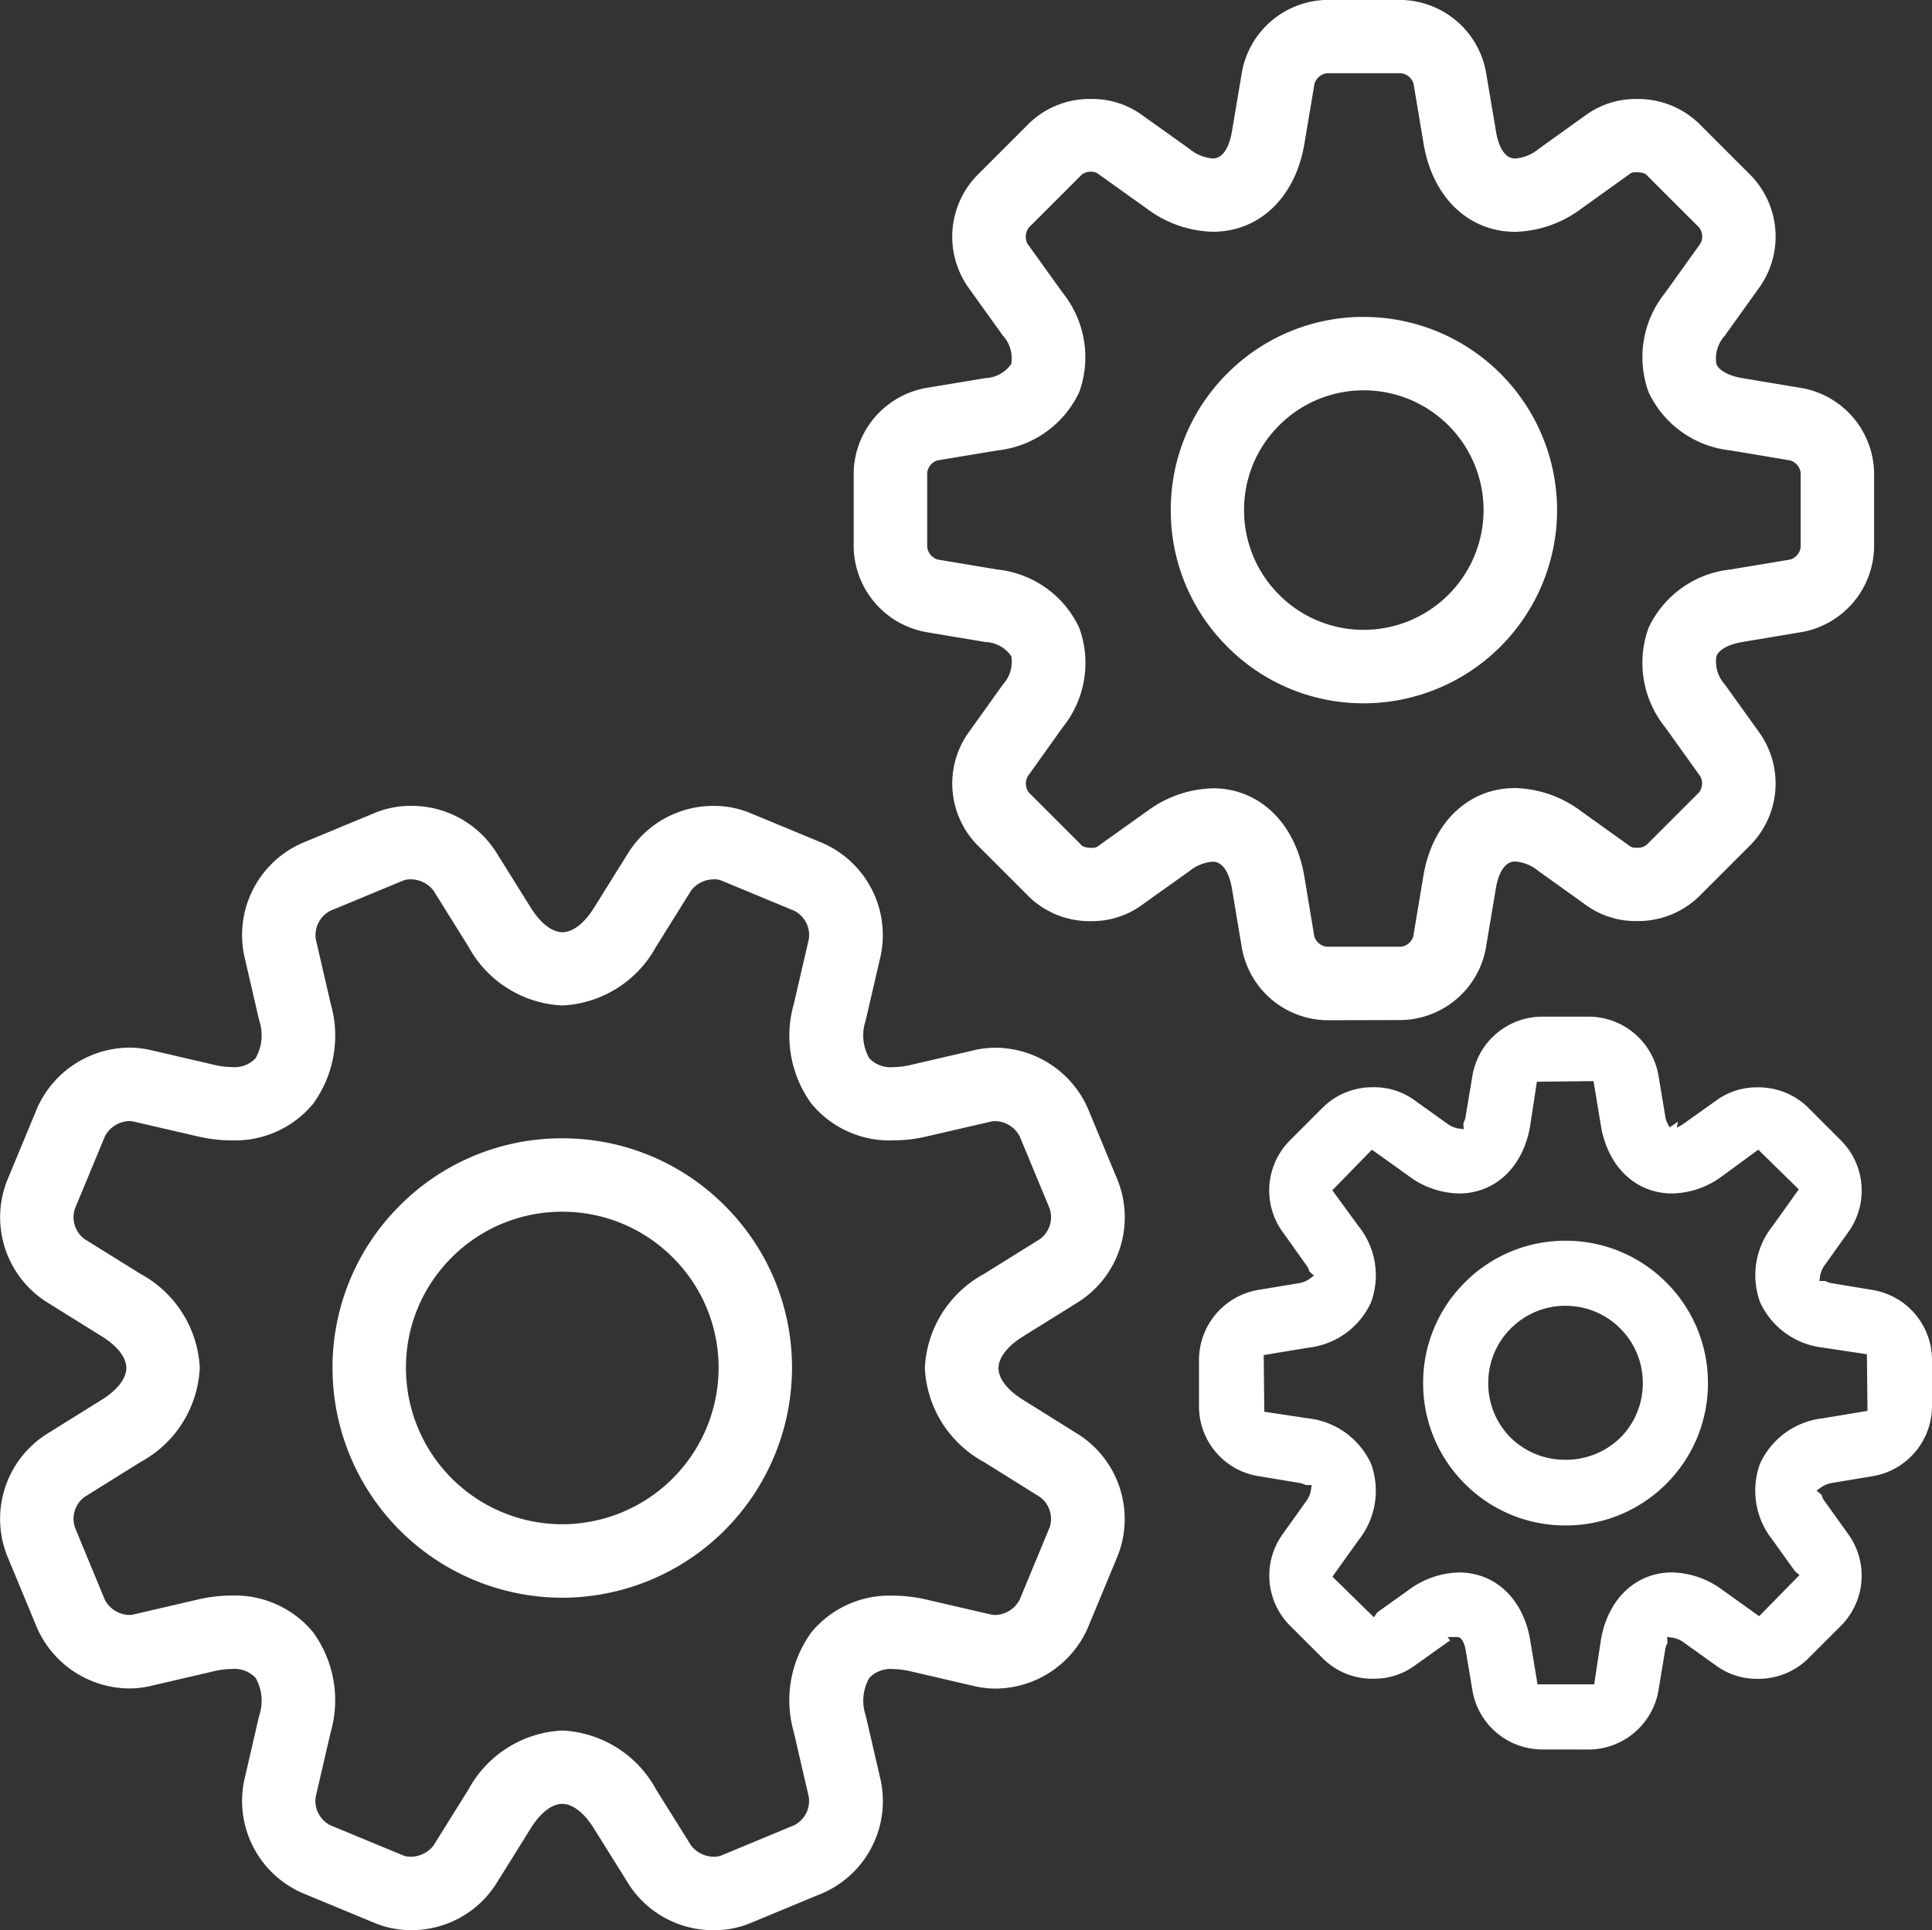 <svg xmlns="http://www.w3.org/2000/svg"  viewBox="0 0 109.406 109.328">
  <rect x="0" y="0" width="109.406" height="109.328" fill="#333333" stroke="none"/>
  <g id="Groupe_480" data-name="Groupe 480" transform="translate(-3659.724 1184.063)">
    <path id="Tracé_650" data-name="Tracé 650" d="M3700.141-1074.735a5.677,5.677,0,0,1-4.807-2.593l-1.986-3.181c-.546-.877-1.2-1.38-1.783-1.38s-1.235.5-1.78,1.376l-1.985,3.185a5.673,5.673,0,0,1-4.8,2.59,5.3,5.3,0,0,1-2.049-.4l-4.1-1.7a5.69,5.69,0,0,1-3.294-6.4l.844-3.651a2.609,2.609,0,0,0-.206-2.14,1.651,1.651,0,0,0-1.349-.5,4.421,4.421,0,0,0-.971.119c-3.442.8-3.649.849-3.661.851a5.271,5.271,0,0,1-1.172.132,5.751,5.751,0,0,1-5.218-3.425l-1.7-4.1a5.69,5.69,0,0,1,2.2-6.855l3.181-1.983c.873-.547,1.374-1.2,1.374-1.785s-.5-1.241-1.376-1.786c-2.991-1.862-3.171-1.975-3.182-1.982a5.687,5.687,0,0,1-2.194-6.852l1.7-4.1a5.756,5.756,0,0,1,5.22-3.428,5.392,5.392,0,0,1,1.183.133l3.649.847a4.365,4.365,0,0,0,.97.121,1.641,1.641,0,0,0,1.347-.5,2.619,2.619,0,0,0,.205-2.143l-.845-3.653a5.693,5.693,0,0,1,3.294-6.4l4.1-1.7a5.334,5.334,0,0,1,2.049-.4,5.674,5.674,0,0,1,4.806,2.6l1.985,3.182c.547.874,1.2,1.374,1.783,1.374s1.239-.5,1.784-1.376l1.982-3.177a5.682,5.682,0,0,1,4.809-2.6,5.343,5.343,0,0,1,2.05.4l4.1,1.7a5.692,5.692,0,0,1,3.294,6.4l-.846,3.653a2.623,2.623,0,0,0,.205,2.143,1.66,1.66,0,0,0,1.35.5,4.409,4.409,0,0,0,.97-.119l3.653-.847a5.37,5.37,0,0,1,1.182-.133,5.752,5.752,0,0,1,5.218,3.428l1.7,4.1a5.687,5.687,0,0,1-2.2,6.853l-3.181,1.981c-.872.547-1.374,1.2-1.377,1.785s.5,1.244,1.381,1.79l3.173,1.982a5.688,5.688,0,0,1,2.2,6.853l-1.7,4.1a5.748,5.748,0,0,1-5.218,3.428,5.328,5.328,0,0,1-1.184-.136l-3.648-.847a4.421,4.421,0,0,0-.97-.122,1.651,1.651,0,0,0-1.349.5,2.617,2.617,0,0,0-.2,2.14l.845,3.656a5.69,5.69,0,0,1-3.3,6.4l-4.1,1.7A5.263,5.263,0,0,1,3700.141-1074.735Zm-27.323-18.953a5.744,5.744,0,0,1,4.631,2.071,6.554,6.554,0,0,1,1,5.672l-.846,3.652a1.541,1.541,0,0,0,.834,1.618l4.1,1.7a1.116,1.116,0,0,0,.434.08,1.63,1.63,0,0,0,1.3-.633l1.983-3.18a6.391,6.391,0,0,1,5.311-3.335,6.388,6.388,0,0,1,5.313,3.34l1.984,3.176a1.647,1.647,0,0,0,1.3.632,1.106,1.106,0,0,0,.432-.08l4.094-1.7a1.539,1.539,0,0,0,.834-1.619l-.845-3.65a6.55,6.55,0,0,1,1-5.67,5.737,5.737,0,0,1,4.628-2.068,8.356,8.356,0,0,1,1.884.223l3.655.845a1.036,1.036,0,0,0,.233.026,1.615,1.615,0,0,0,1.384-.856l1.7-4.1a1.537,1.537,0,0,0-.552-1.731l-3.183-1.987a6.4,6.4,0,0,1-3.33-5.317,6.408,6.408,0,0,1,3.333-5.316l3.18-1.98a1.543,1.543,0,0,0,.556-1.731l-1.7-4.1a1.617,1.617,0,0,0-1.384-.856,1.036,1.036,0,0,0-.234.026l-3.653.844a8.4,8.4,0,0,1-1.883.222,5.744,5.744,0,0,1-4.631-2.07,6.545,6.545,0,0,1-1-5.669l.845-3.652a1.541,1.541,0,0,0-.834-1.619l-4.1-1.7a1.114,1.114,0,0,0-.428-.077,1.64,1.64,0,0,0-1.3.631s-.553.891-1.985,3.184a6.4,6.4,0,0,1-5.314,3.331,6.391,6.391,0,0,1-5.311-3.331l-1.985-3.184a1.648,1.648,0,0,0-1.3-.631,1.1,1.1,0,0,0-.427.077l-4.1,1.7a1.555,1.555,0,0,0-.833,1.619l.844,3.653a6.559,6.559,0,0,1-1,5.67,5.741,5.741,0,0,1-4.63,2.068,8.417,8.417,0,0,1-1.883-.222l-3.654-.845a1.08,1.08,0,0,0-.239-.026,1.608,1.608,0,0,0-1.378.857l-1.7,4.1a1.539,1.539,0,0,0,.554,1.734l3.18,1.977a6.407,6.407,0,0,1,3.335,5.317,6.4,6.4,0,0,1-3.334,5.315l-3.182,1.983a1.538,1.538,0,0,0-.553,1.734l1.694,4.1a1.611,1.611,0,0,0,1.383.857,1.01,1.01,0,0,0,.231-.026l3.654-.849A8.354,8.354,0,0,1,3672.818-1093.688Z" fill="#fff"/>
    <path id="Tracé_651" data-name="Tracé 651" d="M3691.564-1093.565a13.026,13.026,0,0,1-13.01-13.012,12.934,12.934,0,0,1,3.809-9.2,12.927,12.927,0,0,1,9.2-3.81,12.932,12.932,0,0,1,9.2,3.813,12.911,12.911,0,0,1,3.811,9.2A13.035,13.035,0,0,1,3691.564-1093.565Zm0-21.863a8.8,8.8,0,0,0-6.26,2.59,8.79,8.79,0,0,0-2.592,6.26,8.861,8.861,0,0,0,8.85,8.851,8.867,8.867,0,0,0,8.855-8.851,8.789,8.789,0,0,0-2.593-6.257A8.8,8.8,0,0,0,3691.566-1115.428Z" fill="#fff"/>
    <path id="Tracé_652" data-name="Tracé 652" d="M3746.993-1084.971a4.017,4.017,0,0,1-3.879-3.29l-.382-2.288c-.039-.237-.164-.79-.481-.79h-.551l.145.2c-.068.039-.136.083-.209.135l-1.883,1.342a3.878,3.878,0,0,1-2.253.685,3.979,3.979,0,0,1-2.816-1.1l-1.955-1.952a4.018,4.018,0,0,1-.418-5.069l1.342-1.881a1.511,1.511,0,0,0,.3-.642l.048-.325h-.328a1.531,1.531,0,0,0-.477-.14l-2.3-.382a4,4,0,0,1-3.274-3.88v-2.759a4.03,4.03,0,0,1,3.291-3.882l2.283-.379a1.472,1.472,0,0,0,.661-.239l.274-.209-.257-.228a1.113,1.113,0,0,0-.223-.423c-1.264-1.776-1.348-1.9-1.353-1.9a4.016,4.016,0,0,1,.43-5.059l1.951-1.953a4,4,0,0,1,2.828-1.1,3.87,3.87,0,0,1,2.242.681l1.883,1.348a1.619,1.619,0,0,0,.637.3l.341.046-.019-.343a1.136,1.136,0,0,0,.141-.455l.383-2.291a4.018,4.018,0,0,1,3.88-3.284h2.759a4.022,4.022,0,0,1,3.88,3.293l.38,2.28a1.491,1.491,0,0,0,.265.692l.468-.316-.071.341a3.315,3.315,0,0,0,.439-.262l1.889-1.346a3.872,3.872,0,0,1,2.242-.678,4,4,0,0,1,2.824,1.1l1.951,1.953a4.026,4.026,0,0,1,.421,5.071l-1.342,1.884a1.512,1.512,0,0,0-.3.634l-.049.326h.329a1.466,1.466,0,0,0,.474.142l2.284.379a4.022,4.022,0,0,1,3.291,3.881v2.759a4.025,4.025,0,0,1-3.3,3.884l-2.286.381a1.555,1.555,0,0,0-.652.234l-.3.213.283.236a1.1,1.1,0,0,0,.22.422l1.341,1.875a4.023,4.023,0,0,1-.416,5.077l-1.95,1.949a4,4,0,0,1-2.824,1.1h0a3.885,3.885,0,0,1-2.249-.682l-1.881-1.344a1.531,1.531,0,0,0-.642-.3l-.349-.047.028.35a1.112,1.112,0,0,0-.143.453l-.376,2.275a4.032,4.032,0,0,1-3.881,3.3Zm-4.648-10.024c2.063,0,3.646,1.508,4.033,3.843l.414,2.493H3750l.378-2.5c.391-2.33,1.975-3.839,4.034-3.839a4.941,4.941,0,0,1,2.853.993l2.077,1.485,2.284-2.328-.236-.2q-.068-.077-1.289-1.791a4.461,4.461,0,0,1-.707-4.327,4.459,4.459,0,0,1,3.551-2.562l2.532-.421-.034-3.207-2.493-.377a4.461,4.461,0,0,1-3.554-2.567,4.455,4.455,0,0,1,.709-4.321l1.482-2.074-2.294-2.249-2.034,1.492a4.9,4.9,0,0,1-2.839.989c-2.064,0-3.649-1.507-4.04-3.839l-.417-2.525-3.208.035-.38,2.494c-.389,2.328-1.972,3.835-4.032,3.835a4.911,4.911,0,0,1-2.85-.991l-2.081-1.489-2.241,2.3,1.489,2.038a4.438,4.438,0,0,1,.7,4.315,4.441,4.441,0,0,1-3.55,2.562l-2.524.419.033,3.21,2.492.374a4.461,4.461,0,0,1,3.549,2.564,4.471,4.471,0,0,1-.7,4.328l-1.484,2.075,2.35,2.3.192-.277c.04-.03.55-.393,1.78-1.271A4.94,4.94,0,0,1,3742.345-1094.995Z" fill="#fff"/>
    <path id="Tracé_653" data-name="Tracé 653" d="M3748.378-1097.658a8.009,8.009,0,0,1-5.7-2.359,8.014,8.014,0,0,1-2.364-5.709,8,8,0,0,1,2.365-5.7,8,8,0,0,1,5.7-2.359,8.013,8.013,0,0,1,5.7,2.359,8.01,8.01,0,0,1,2.363,5.7,8.021,8.021,0,0,1-2.359,5.707A8.025,8.025,0,0,1,3748.378-1097.658Zm0-12.443a4.346,4.346,0,0,0-3.095,1.281,4.347,4.347,0,0,0-1.282,3.1,4.347,4.347,0,0,0,1.28,3.1,4.385,4.385,0,0,0,3.093,1.241,4.405,4.405,0,0,0,3.1-1.243,4.346,4.346,0,0,0,1.279-3.1,4.347,4.347,0,0,0-1.282-3.1A4.358,4.358,0,0,0,3748.38-1110.1Z" fill="#fff"/>
    <path id="Tracé_654" data-name="Tracé 654" d="M3734.853-1126.275a4.975,4.975,0,0,1-4.8-4.07l-.565-3.383c-.1-.57-.37-1.526-1.094-1.526a2.358,2.358,0,0,0-1.314.531c-2.5,1.779-2.766,1.974-2.785,1.988a4.814,4.814,0,0,1-2.787.847,4.932,4.932,0,0,1-3.489-1.359l-2.976-2.976a4.987,4.987,0,0,1-.521-6.277l1.995-2.792a1.892,1.892,0,0,0,.473-1.606,1.866,1.866,0,0,0-1.466-.8l-3.389-.568a4.989,4.989,0,0,1-4.069-4.807v-4.21a4.977,4.977,0,0,1,4.07-4.8l3.386-.563a1.886,1.886,0,0,0,1.468-.8,1.915,1.915,0,0,0-.474-1.608c-1.858-2.586-2-2.787-2-2.79a4.991,4.991,0,0,1,.527-6.274l2.978-2.979a4.945,4.945,0,0,1,3.5-1.36,4.8,4.8,0,0,1,2.777.841l2.792,1.992a2.335,2.335,0,0,0,1.312.535c.753,0,1.008-1.066,1.084-1.525l.569-3.381a4.979,4.979,0,0,1,4.8-4.072h4.214a4.982,4.982,0,0,1,4.8,4.064l.57,3.386c.095.572.364,1.532,1.087,1.532a2.348,2.348,0,0,0,1.313-.531c2.588-1.859,2.793-2,2.8-2.006a4.784,4.784,0,0,1,2.765-.833,4.961,4.961,0,0,1,3.5,1.36l2.976,2.976a4.978,4.978,0,0,1,.517,6.276l-2,2.794a1.919,1.919,0,0,0-.476,1.606c.152.372.7.67,1.474.8l3.386.564a4.972,4.972,0,0,1,4.07,4.8l0,4.213a4.979,4.979,0,0,1-4.07,4.8l-3.383.566c-.773.127-1.325.425-1.474.8a1.923,1.923,0,0,0,.475,1.606c1.855,2.589,2,2.789,2,2.792a4.976,4.976,0,0,1-.522,6.273l-2.975,2.977a4.956,4.956,0,0,1-3.5,1.359,4.8,4.8,0,0,1-2.777-.841l-2.791-2a2.336,2.336,0,0,0-1.311-.532c-.721,0-.994.952-1.091,1.52l-.567,3.389a4.968,4.968,0,0,1-4.8,4.072Zm-6.46-13.14c2.647,0,4.685,1.964,5.193,5l.564,3.384a.843.843,0,0,0,.7.592h4.211a.828.828,0,0,0,.694-.587l.569-3.4c.5-3.036,2.541-5,5.2-5a6.488,6.488,0,0,1,3.728,1.305l2.792,2a.554.554,0,0,0,.331.073.844.844,0,0,0,.579-.147l2.979-2.98a.84.84,0,0,0,.073-.917l-1.993-2.787a5.809,5.809,0,0,1-.931-5.627,5.793,5.793,0,0,1,4.634-3.3l3.381-.563a.831.831,0,0,0,.595-.7v-4.215a.839.839,0,0,0-.587-.7l-3.388-.567a5.793,5.793,0,0,1-4.637-3.3,5.8,5.8,0,0,1,.933-5.619l2-2.793a.83.83,0,0,0-.071-.915l-2.977-2.976c-.034-.036-.147-.152-.586-.152a.538.538,0,0,0-.325.068l-2.791,2a6.513,6.513,0,0,1-3.734,1.306c-2.653,0-4.691-1.967-5.193-5.012l-.565-3.379a.842.842,0,0,0-.7-.591h-4.209a.851.851,0,0,0-.7.588l-.57,3.39c-.5,3.037-2.536,5-5.188,5a6.483,6.483,0,0,1-3.732-1.307l-2.788-1.991a.649.649,0,0,0-.392-.1.794.794,0,0,0-.523.176l-2.981,2.981a.85.85,0,0,0-.076.924c.022.029,1.993,2.778,1.993,2.778a5.827,5.827,0,0,1,.933,5.625,5.8,5.8,0,0,1-4.631,3.3l-3.386.563a.83.83,0,0,0-.592.7v4.211a.854.854,0,0,0,.6.707l3.381.566a5.777,5.777,0,0,1,4.629,3.3,5.8,5.8,0,0,1-.926,5.622l-1.994,2.8a.834.834,0,0,0,.075.916l2.976,2.976c.033.034.143.147.568.147a.573.573,0,0,0,.327-.063h-.005c.027-.017,2.817-2.007,2.817-2.007a6.5,6.5,0,0,1,3.725-1.3Z" fill="#fff"/>
    <path id="Tracé_655" data-name="Tracé 655" d="M3736.958-1144.227a10.835,10.835,0,0,1-7.735-3.209,10.86,10.86,0,0,1-3.2-7.737,10.872,10.872,0,0,1,3.2-7.734,10.851,10.851,0,0,1,7.732-3.205,10.955,10.955,0,0,1,10.945,10.941A10.958,10.958,0,0,1,3736.958-1144.227Zm0-17.727a6.729,6.729,0,0,0-4.8,1.989,6.717,6.717,0,0,0-1.984,4.789,6.742,6.742,0,0,0,1.984,4.8,6.735,6.735,0,0,0,4.8,1.988,6.791,6.791,0,0,0,6.778-6.785A6.786,6.786,0,0,0,3736.96-1161.954Z" fill="#fff"/>
  </g>
</svg>
